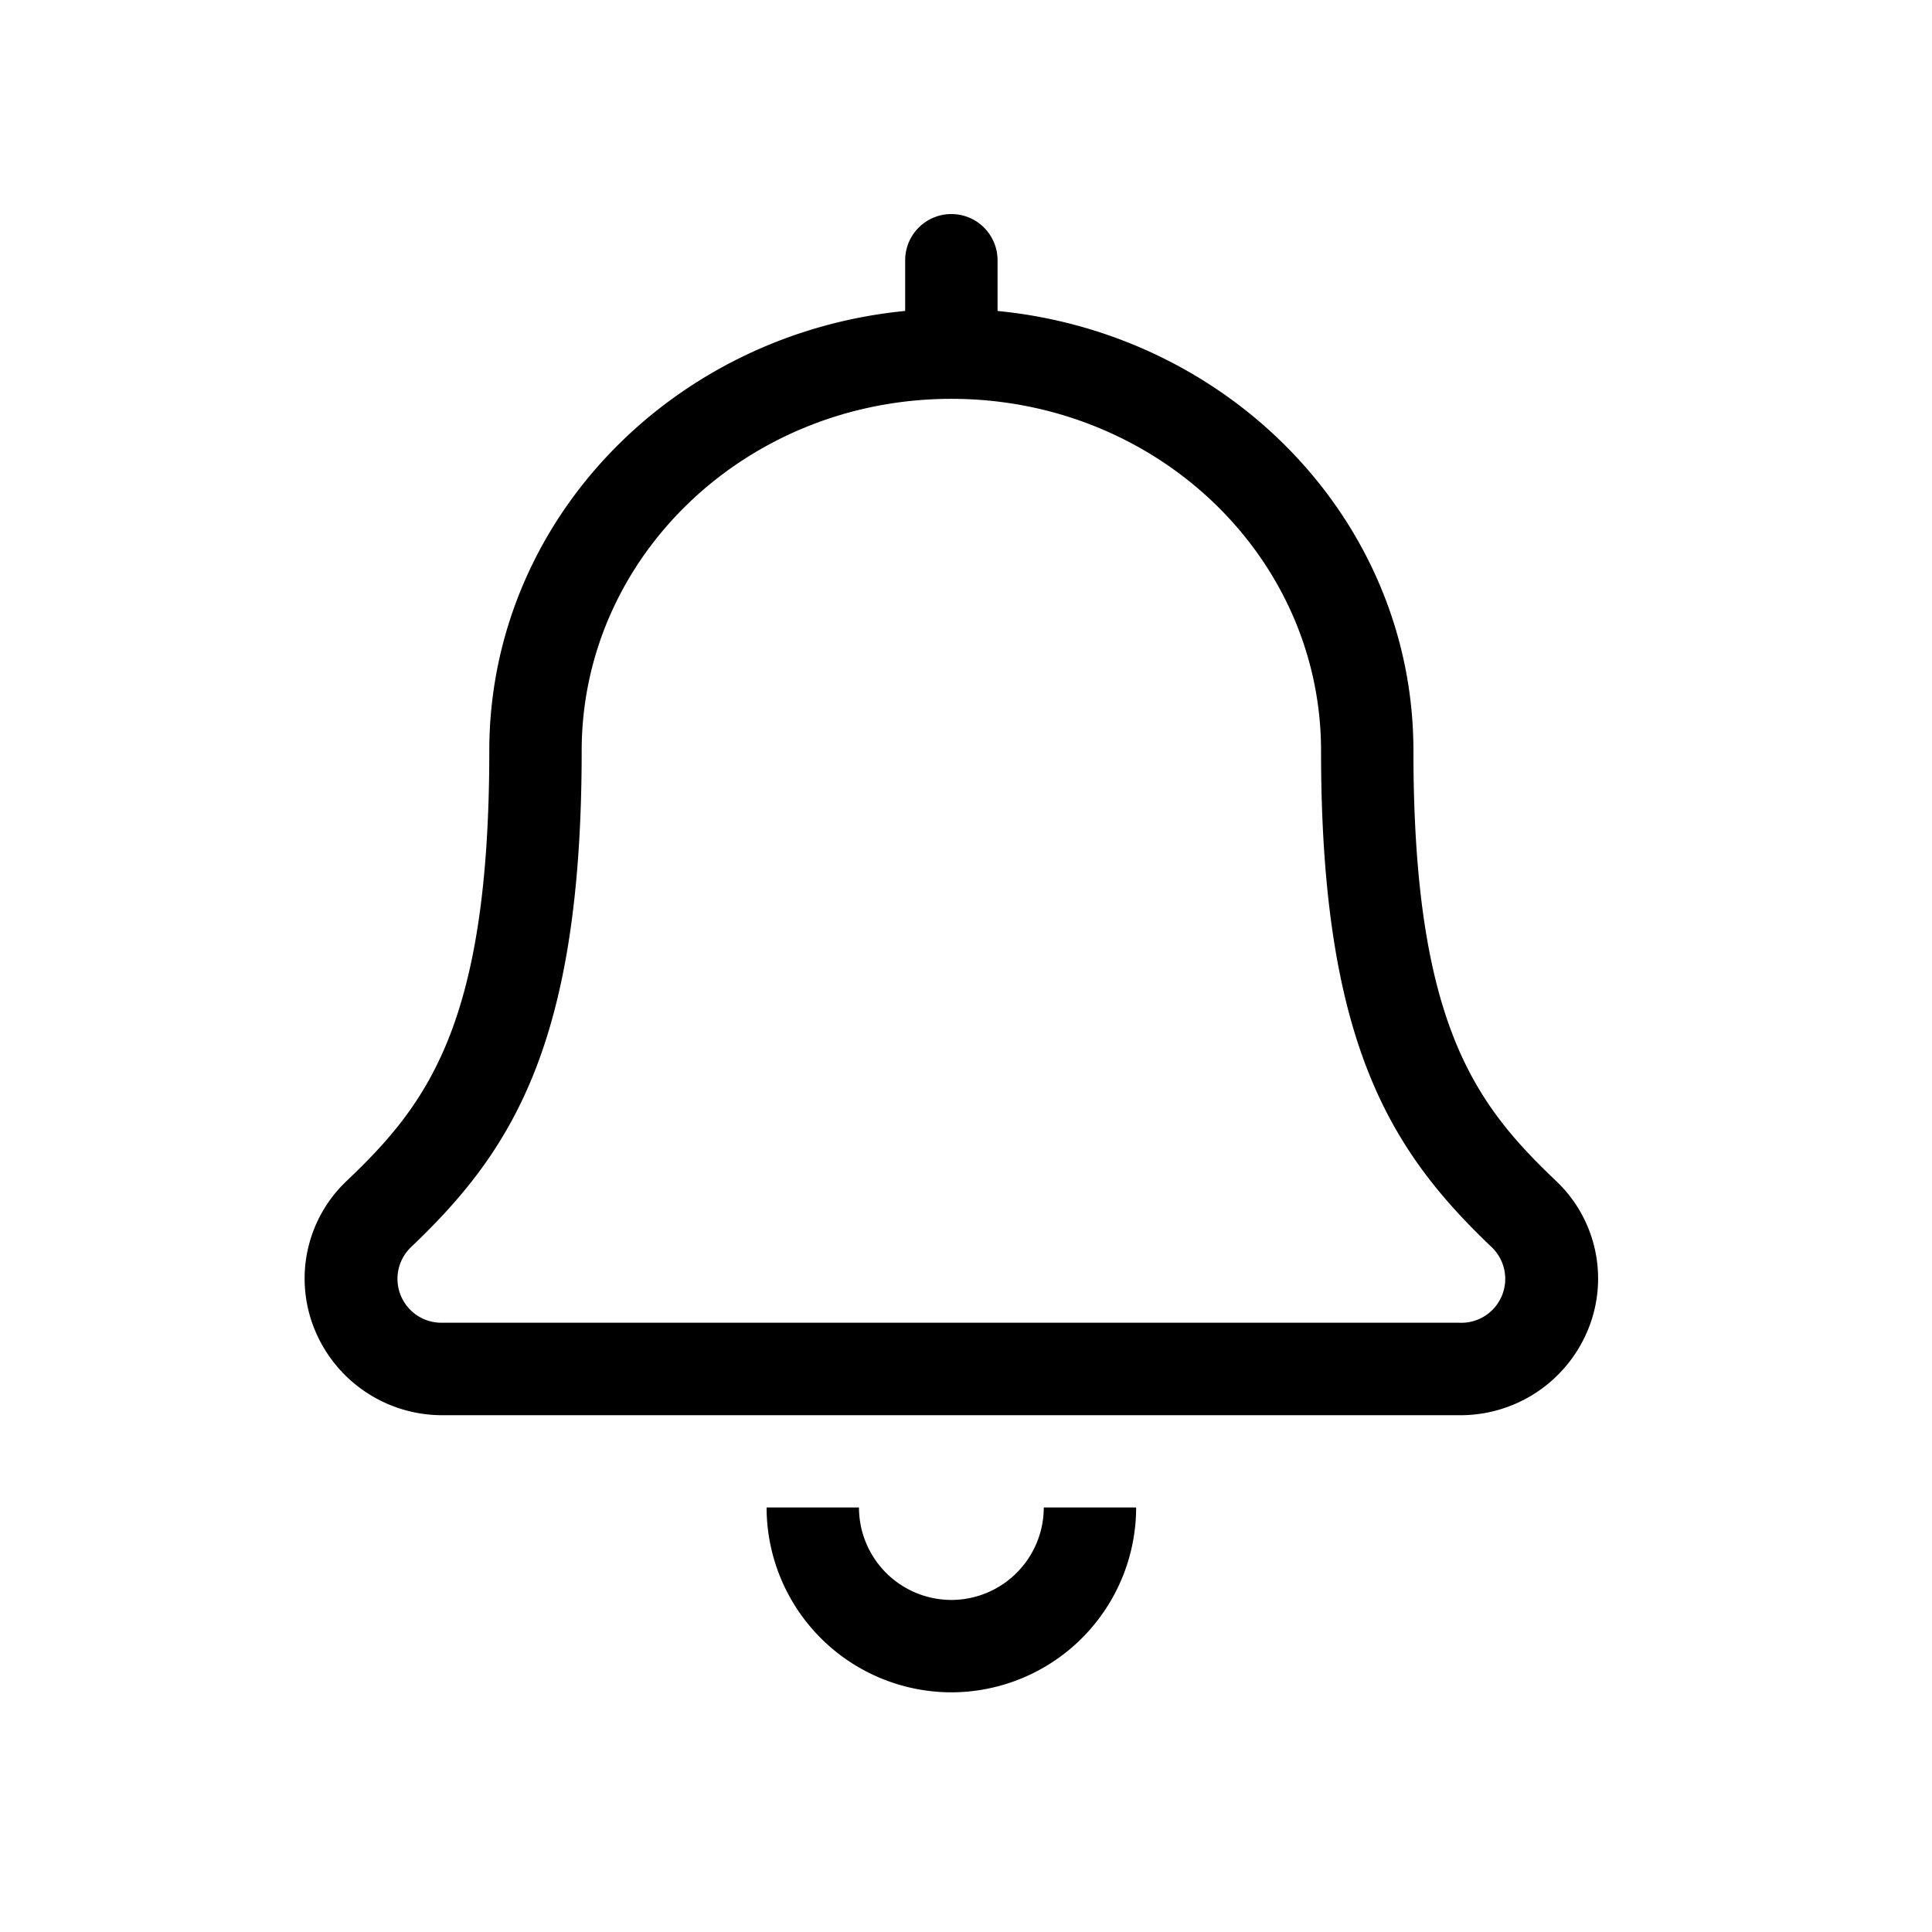<svg xmlns="http://www.w3.org/2000/svg" width="132" height="132" viewBox="0 0 132 132"><defs><style>.alertas-icon-a{stroke:rgba(0,0,0,0);}.alertas-icon-b{fill:none;}</style></defs><g transform="translate(-384 -4120)"><path class="alertas-icon-a" d="M0,6.313A6.322,6.322,0,0,1-6.312-.006h-6.312A12.643,12.643,0,0,0,0,12.625,12.643,12.643,0,0,0,12.625-.006H6.313A6.322,6.322,0,0,1,0,6.313ZM41.3-22.329C35.788-27.58,31.57-33.076,31.57-51.7c0-15.7-12.5-28.5-28.414-30.054v-3.462A3.155,3.155,0,0,0,0-88.375a3.155,3.155,0,0,0-3.156,3.156v3.464C-19.066-80.206-31.57-67.4-31.57-51.7c0,18.626-4.219,24.124-9.735,29.375a9.181,9.181,0,0,0-2.219,10.106,9.413,9.413,0,0,0,8.806,5.91H34.719a9.415,9.415,0,0,0,8.806-5.912A9.179,9.179,0,0,0,41.3-22.329Zm-6.585,9.7H-34.719a3,3,0,0,1-2.233-5.131C-30.075-24.3-25.258-31.631-25.258-51.7-25.258-64.993-13.96-75.75,0-75.75S25.258-65,25.258-51.7c0,19.993,4.776,27.361,11.694,33.945A3,3,0,0,1,34.719-12.625Z" transform="translate(449 4223)"/><rect class="alertas-icon-b" width="132" height="132" transform="translate(384 4120)"/></g></svg>